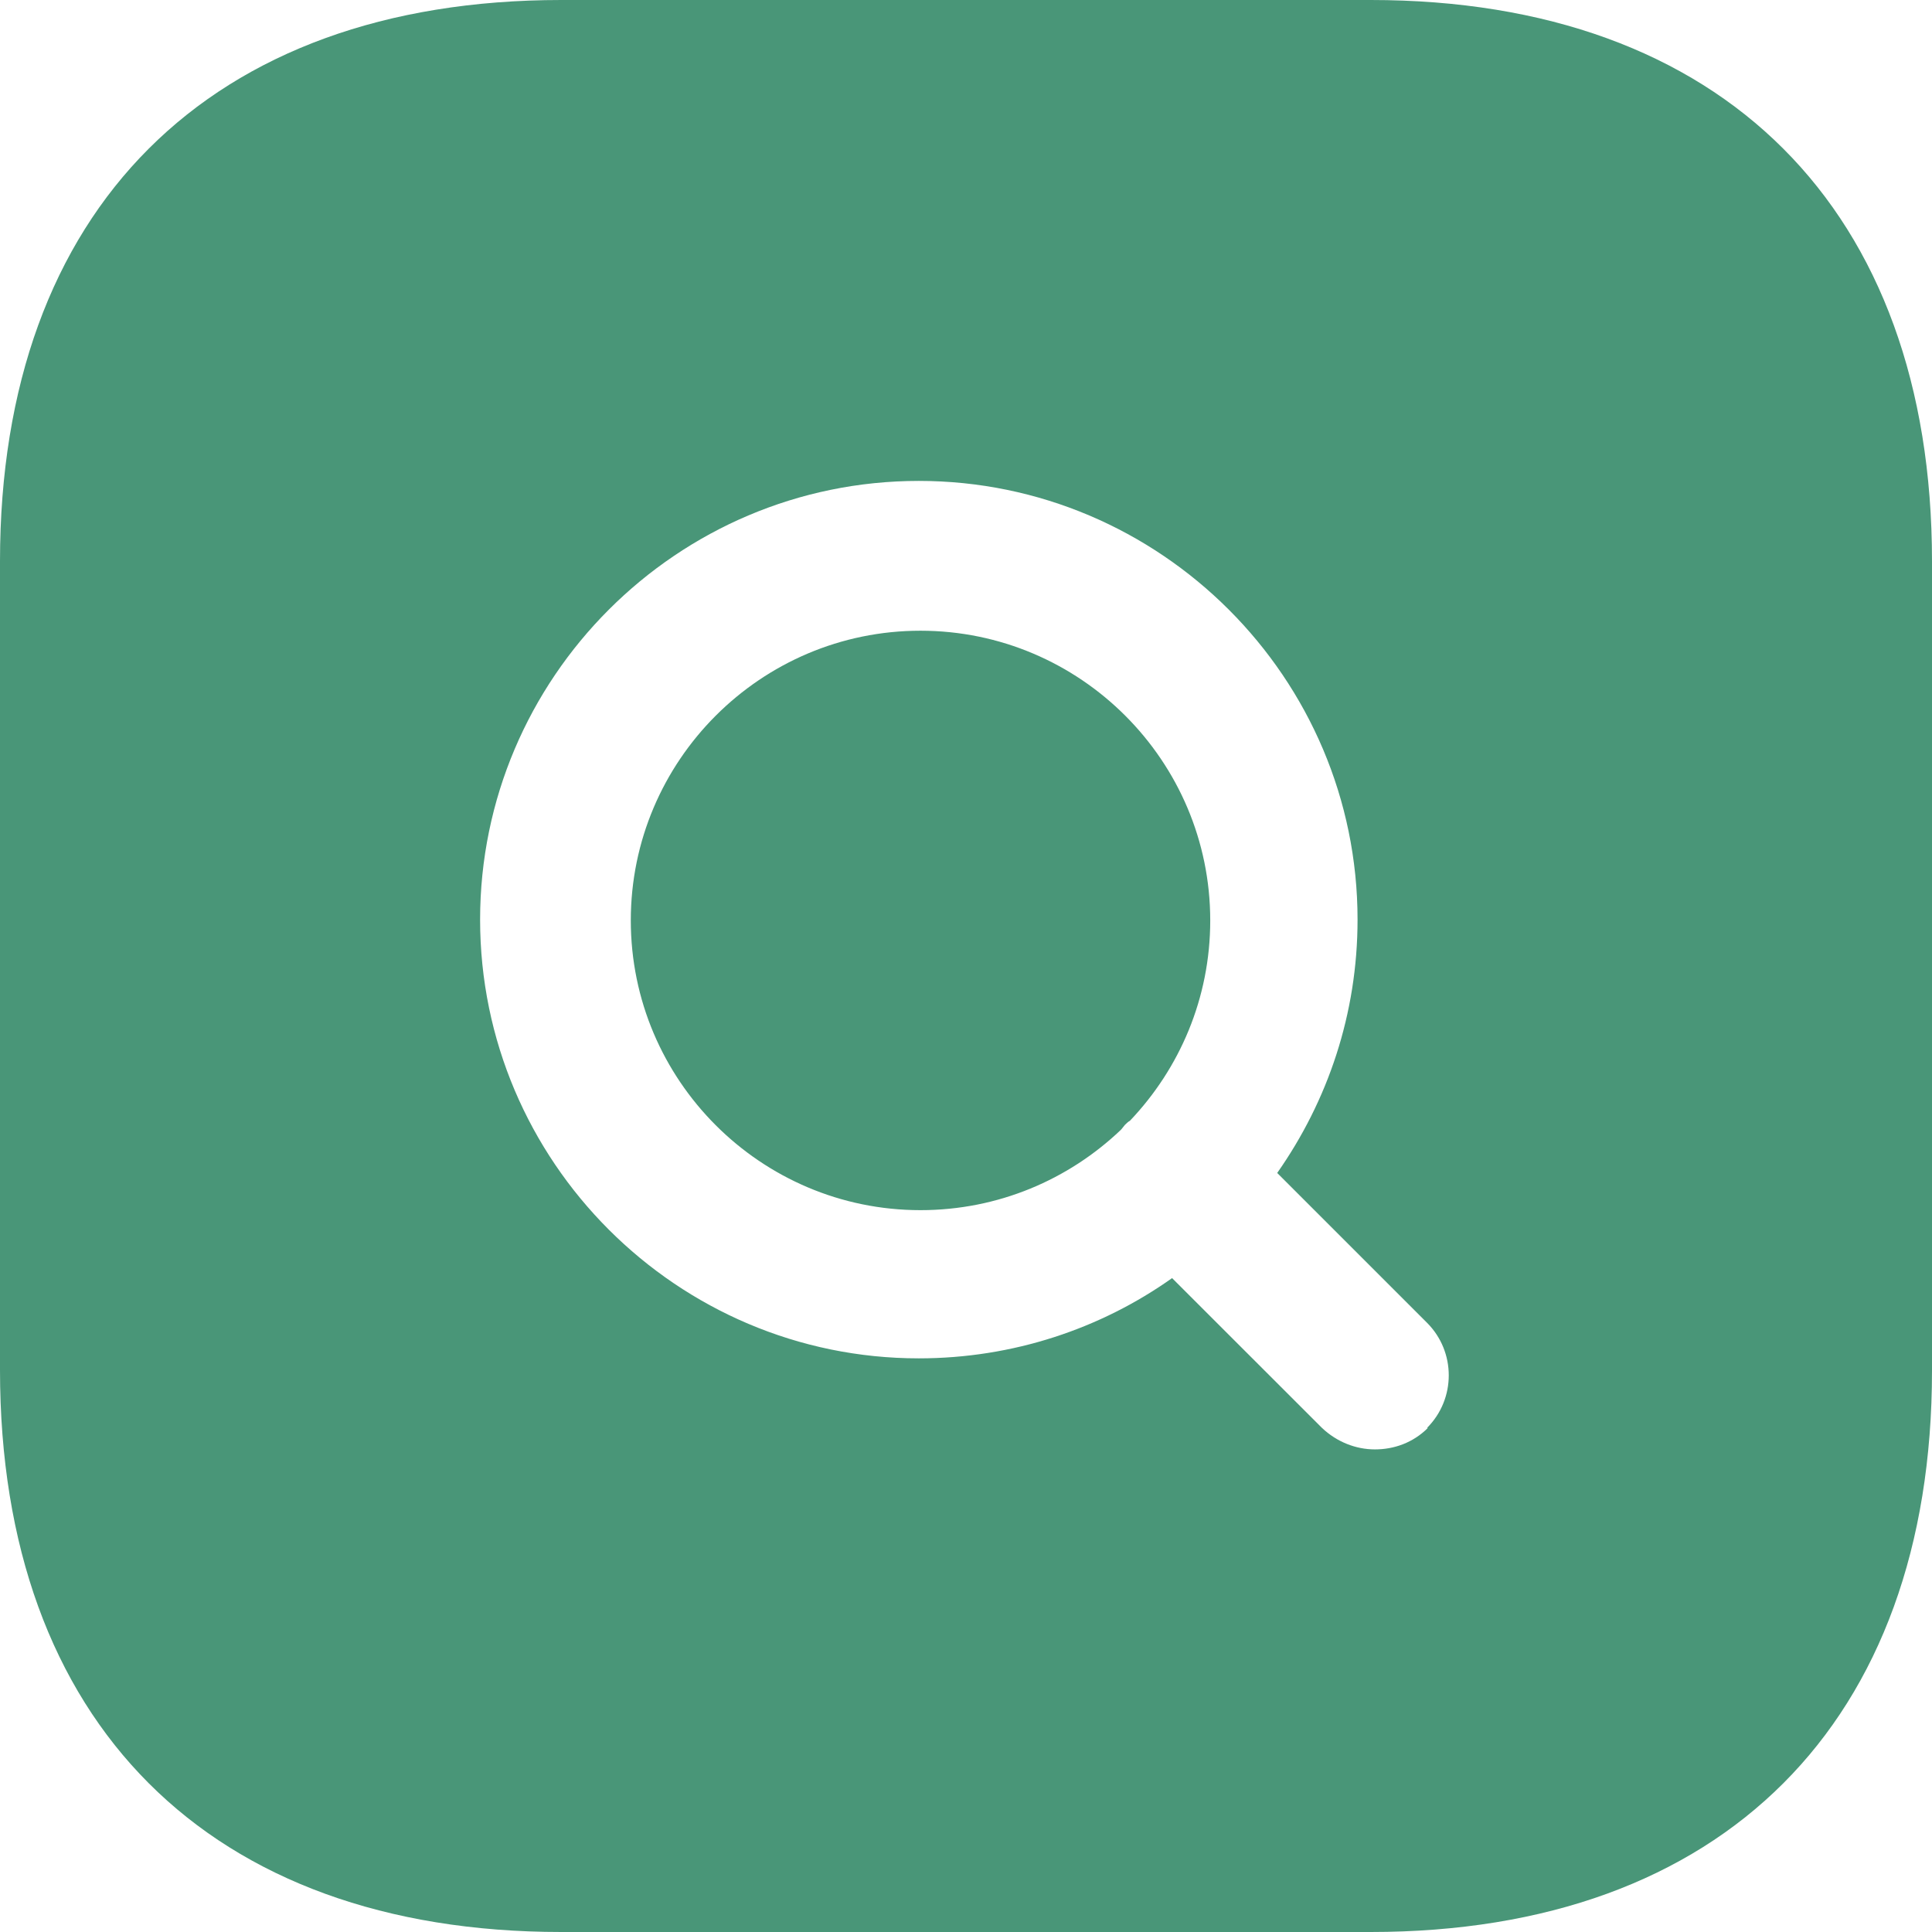 <svg width="24" height="24" viewBox="0 0 24 24" fill="none" xmlns="http://www.w3.org/2000/svg">
<path id="Union" fill-rule="evenodd" clip-rule="evenodd" d="M6.972 0H17.018H17.028C21.398 0 24 2.602 24 6.972V17.028C24 21.398 21.398 24 17.028 24H6.972C2.602 24 0 21.398 0 17.018V6.972C0 2.602 2.602 0 6.972 0ZM17.08 18.005C17.316 18.005 17.553 17.923 17.738 17.738H17.727C18.087 17.378 18.087 16.792 17.727 16.432L15.866 14.571C16.494 13.676 16.864 12.596 16.864 11.424C16.864 8.422 14.416 5.974 11.414 5.974C8.411 5.974 5.964 8.422 5.964 11.424C5.964 14.427 8.411 16.874 11.414 16.874C12.586 16.874 13.676 16.504 14.56 15.877L16.422 17.738C16.607 17.913 16.843 18.005 17.08 18.005ZM7.836 11.434C7.836 9.45 9.45 7.835 11.434 7.835C13.419 7.835 15.034 9.45 15.034 11.434C15.034 12.401 14.653 13.275 14.036 13.923C14.015 13.933 13.995 13.954 13.974 13.974L13.974 13.974C13.964 13.985 13.956 13.995 13.949 14.005C13.941 14.015 13.933 14.026 13.923 14.036C13.275 14.653 12.401 15.033 11.434 15.033C9.45 15.033 7.836 13.419 7.836 11.434Z" fill="#499678"/>
</svg>
